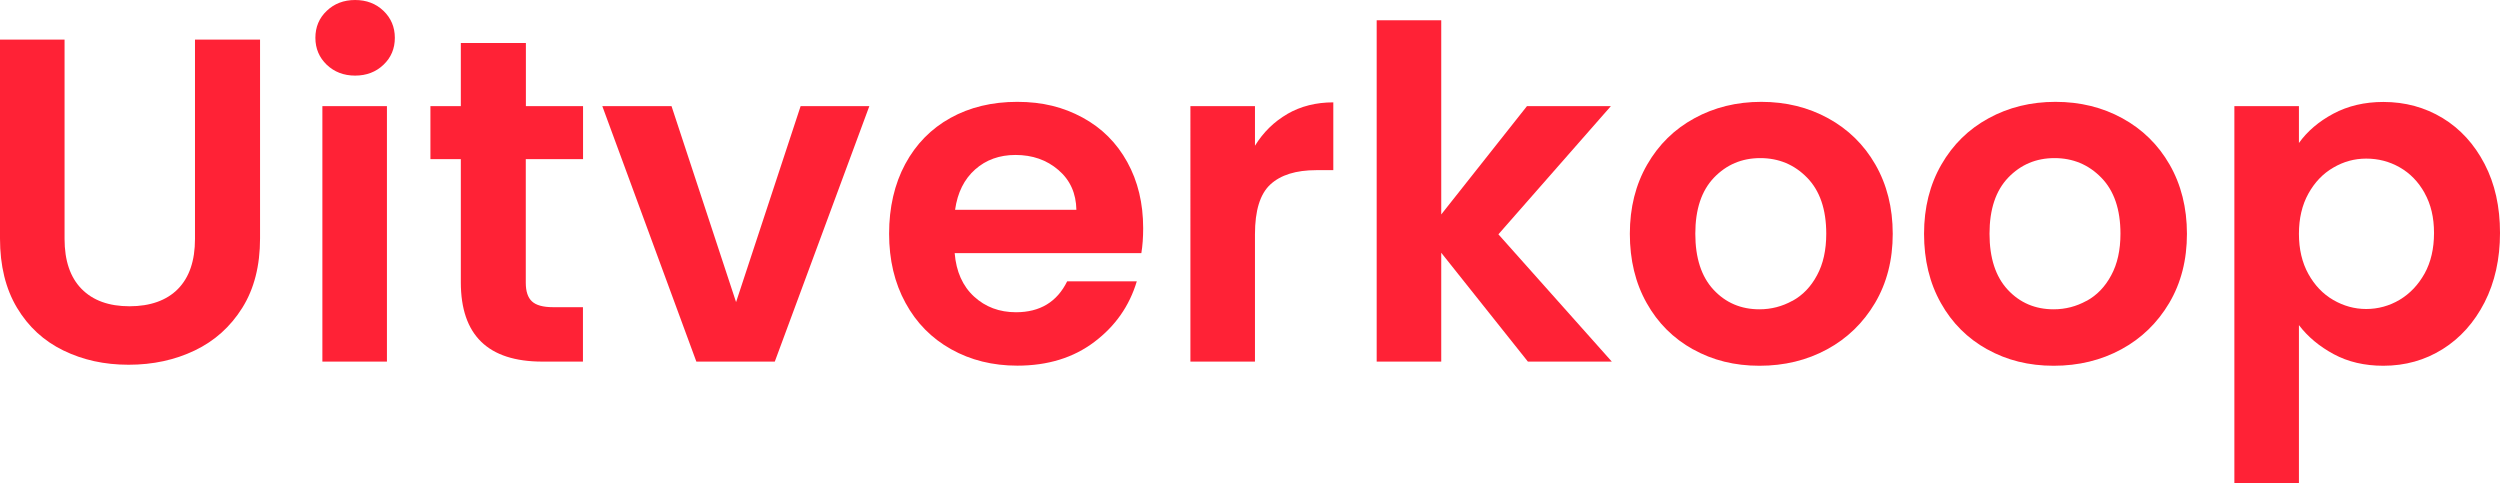 <?xml version="1.0" encoding="UTF-8"?>
<svg id="Capa_2" data-name="Capa 2" xmlns="http://www.w3.org/2000/svg" viewBox="0 0 246.68 47.69">
  <defs>
    <style>
      .cls-1 {
        fill: #ff2236;
      }
    </style>
  </defs>
  <g id="Capa_1-2" data-name="Capa 1">
    <g>
      <path class="cls-1" d="M6.37,3.91v19.66c0,2.15.56,3.8,1.68,4.94s2.7,1.71,4.73,1.71,3.66-.57,4.78-1.71,1.68-2.78,1.68-4.94V3.91h6.42v19.61c0,2.7-.58,4.98-1.75,6.85-1.17,1.87-2.73,3.27-4.69,4.21s-4.13,1.41-6.53,1.41-4.51-.47-6.44-1.41c-1.93-.94-3.45-2.34-4.57-4.21-1.12-1.87-1.68-4.15-1.68-6.85V3.91h6.37Z"/>
      <path class="cls-1" d="M32.24,6.39c-.74-.71-1.12-1.6-1.12-2.66s.37-1.95,1.12-2.66c.74-.71,1.68-1.07,2.8-1.07s2.06.36,2.8,1.07c.74.71,1.12,1.6,1.12,2.66s-.37,1.95-1.12,2.66c-.74.71-1.68,1.07-2.8,1.07s-2.05-.36-2.8-1.07ZM38.18,10.47v25.21h-6.37V10.47h6.37Z"/>
      <path class="cls-1" d="M51.88,15.7v12.2c0,.85.2,1.46.61,1.84.41.38,1.1.57,2.07.57h2.96v5.37h-4c-5.37,0-8.05-2.61-8.05-7.83v-12.15h-3v-5.23h3v-6.23h6.42v6.23h5.64v5.23h-5.64Z"/>
      <path class="cls-1" d="M72.63,29.81l6.37-19.34h6.78l-9.33,25.21h-7.74l-9.28-25.21h6.83l6.37,19.34Z"/>
      <path class="cls-1" d="M112.63,24.98h-18.43c.15,1.82.79,3.25,1.91,4.28,1.12,1.03,2.5,1.55,4.14,1.55,2.37,0,4.05-1.02,5.05-3.05h6.87c-.73,2.43-2.12,4.42-4.19,5.98-2.06,1.56-4.6,2.34-7.6,2.34-2.43,0-4.6-.54-6.53-1.62-1.93-1.08-3.43-2.6-4.5-4.57-1.08-1.97-1.62-4.25-1.62-6.83s.53-4.9,1.59-6.87c1.06-1.97,2.55-3.49,4.46-4.55,1.91-1.06,4.11-1.59,6.6-1.59s4.54.52,6.44,1.55c1.9,1.03,3.37,2.5,4.41,4.39,1.05,1.9,1.57,4.07,1.57,6.53,0,.91-.06,1.73-.18,2.46ZM106.21,20.71c-.03-1.64-.62-2.95-1.78-3.94-1.15-.99-2.56-1.48-4.23-1.48-1.58,0-2.91.48-3.98,1.43-1.08.96-1.74,2.28-1.98,3.98h11.97Z"/>
      <path class="cls-1" d="M127.03,11.24c1.32-.76,2.83-1.14,4.53-1.14v6.69h-1.68c-2,0-3.51.47-4.53,1.41-1.02.94-1.52,2.58-1.52,4.92v12.56h-6.37V10.47h6.37v3.91c.82-1.33,1.89-2.38,3.21-3.14Z"/>
      <path class="cls-1" d="M150.76,35.68l-8.55-10.74v10.74h-6.37V2h6.37v19.16l8.46-10.69h8.28l-11.1,12.65,11.19,12.56h-8.28Z"/>
      <path class="cls-1" d="M167.05,34.47c-1.94-1.08-3.47-2.6-4.57-4.57-1.11-1.97-1.66-4.25-1.66-6.83s.57-4.85,1.71-6.83,2.69-3.5,4.66-4.57c1.97-1.08,4.17-1.62,6.6-1.62s4.63.54,6.6,1.62c1.97,1.08,3.53,2.6,4.66,4.57s1.71,4.25,1.71,6.83-.58,4.85-1.75,6.83c-1.17,1.97-2.75,3.5-4.73,4.57-1.99,1.08-4.21,1.62-6.67,1.62s-4.61-.54-6.55-1.62ZM176.86,29.69c1.02-.56,1.83-1.4,2.43-2.53.61-1.12.91-2.49.91-4.1,0-2.4-.63-4.24-1.89-5.53s-2.8-1.93-4.62-1.93-3.34.65-4.57,1.93c-1.23,1.29-1.84,3.13-1.84,5.53s.6,4.24,1.8,5.53c1.2,1.29,2.71,1.93,4.53,1.93,1.15,0,2.24-.28,3.25-.84Z"/>
      <path class="cls-1" d="M196.08,34.47c-1.94-1.08-3.47-2.6-4.57-4.57-1.11-1.97-1.66-4.25-1.66-6.83s.57-4.85,1.71-6.83,2.69-3.5,4.66-4.57c1.97-1.08,4.17-1.62,6.6-1.62s4.63.54,6.6,1.62c1.97,1.08,3.53,2.6,4.66,4.57s1.71,4.25,1.71,6.83-.58,4.85-1.75,6.83c-1.17,1.97-2.75,3.5-4.73,4.57-1.99,1.08-4.21,1.62-6.67,1.62s-4.61-.54-6.55-1.62ZM205.89,29.69c1.02-.56,1.83-1.4,2.43-2.53.61-1.12.91-2.49.91-4.1,0-2.4-.63-4.24-1.89-5.53s-2.8-1.93-4.62-1.93-3.34.65-4.57,1.93c-1.23,1.29-1.84,3.13-1.84,5.53s.6,4.24,1.8,5.53c1.2,1.29,2.71,1.93,4.53,1.93,1.15,0,2.24-.28,3.25-.84Z"/>
      <path class="cls-1" d="M230.23,11.22c1.44-.77,3.09-1.16,4.94-1.16,2.15,0,4.1.53,5.85,1.59,1.74,1.06,3.12,2.57,4.14,4.53,1.02,1.96,1.52,4.22,1.52,6.8s-.51,4.86-1.52,6.85c-1.02,1.99-2.4,3.53-4.14,4.62-1.74,1.09-3.69,1.64-5.85,1.64-1.85,0-3.48-.38-4.89-1.14-1.41-.76-2.56-1.71-3.44-2.87v15.61h-6.37V10.47h6.37v3.64c.82-1.15,1.95-2.12,3.39-2.89ZM239.24,19.04c-.62-1.11-1.44-1.95-2.46-2.53-1.02-.58-2.12-.86-3.3-.86s-2.24.3-3.25.89c-1.02.59-1.84,1.45-2.46,2.57-.62,1.12-.93,2.44-.93,3.96s.31,2.84.93,3.96c.62,1.12,1.44,1.98,2.46,2.57,1.02.59,2.1.89,3.25.89s2.28-.3,3.3-.91c1.02-.61,1.83-1.47,2.46-2.59.62-1.12.93-2.46.93-4s-.31-2.83-.93-3.94Z"/>
    </g>
  </g>
</svg>